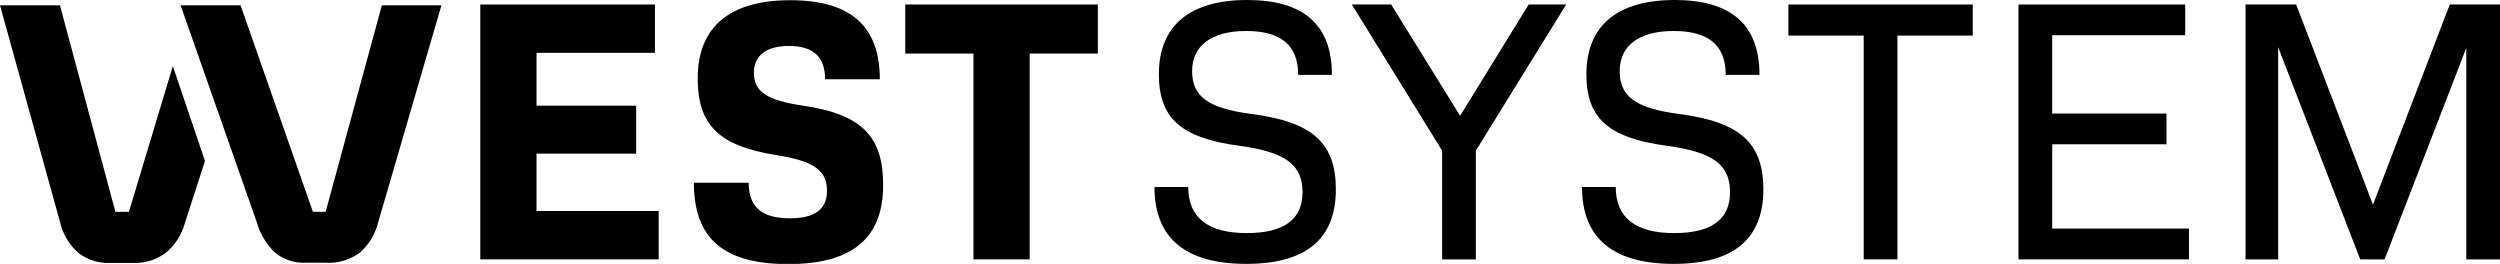 <svg xmlns="http://www.w3.org/2000/svg" viewBox="0 0 467 49.29"><g id="Layer_2" data-name="Layer 2"><g id="Layer_1-2" data-name="Layer 1"><path d="M60.83,39.57H58.45L44.94,1H33.74L48,41.61a12.66,12.66,0,0,0,3.25,5.46,8.41,8.41,0,0,0,6,2h3.57a9.69,9.69,0,0,0,6.47-1.94,11.09,11.09,0,0,0,3.33-5.53L82.46,1H71.33Z"/><path d="M24.08,39.57H21.56L11.2,1H0L11.27,41.68a11,11,0,0,0,3.22,5.43,9,9,0,0,0,6.16,2h4.13a9.53,9.53,0,0,0,6.33-2,11,11,0,0,0,3.4-5.36l3.78-11.68-6-17.72Z"/><polygon points="100.22 28.7 118.84 28.7 118.84 19.74 100.22 19.74 100.22 9.87 122.34 9.87 122.34 0.84 89.72 0.84 89.72 48.45 123.04 48.45 123.04 39.41 100.22 39.41 100.22 28.7"/><path d="M150,19.74c-6.72-1-9.17-2.59-9.17-6.16,0-3.15,2.24-5,6.58-5,4.55,0,6.72,2.1,6.72,6.23h10.22c0-10-5.53-14.77-16.73-14.77s-17.29,4.9-17.29,14.63c0,8.68,4,12.6,14.56,14.28,7.07,1.12,9.59,2.8,9.59,6.72,0,3.43-2.31,5.11-6.93,5.11-5.11,0-7.7-2-7.7-6.65H129.62c0,10.43,5.53,15.2,17.64,15.2,11.9,0,17.71-4.83,17.71-14.71C165,25.62,161.12,21.35,150,19.74Z"/><polygon points="169.1 10.01 181.84 10.01 181.84 48.45 192.34 48.45 192.34 10.01 205.08 10.01 205.08 0.84 169.1 0.84 169.1 10.01"/><path d="M233.69,21.28c-8.05-1.05-11-3.29-11-8s3.57-7.49,10.08-7.49,9.73,2.66,9.73,8.19h6.3C248.81,4.62,243.49,0,233,0c-10.71,0-16.52,4.76-16.52,13.86,0,8.19,4.06,11.9,15,13.37,8.75,1.19,11.83,3.57,11.83,8.68s-3.5,7.63-10.43,7.63c-7.21,0-10.92-2.87-10.92-8.61h-6.3c0,9.59,5.81,14.36,17.15,14.36,11.13,0,16.73-4.62,16.73-13.94C249.51,26.67,245.17,22.75,233.69,21.28Z"/><polygon points="272.75 21.63 259.87 0.84 252.52 0.84 269.39 28.14 269.39 48.45 275.69 48.45 275.69 28.14 292.56 0.84 285.56 0.84 272.75 21.63"/><path d="M313.56,21.28c-8.05-1.05-11-3.29-11-8s3.57-7.49,10.08-7.49,9.73,2.66,9.73,8.19h6.3C328.68,4.62,323.36,0,312.86,0c-10.71,0-16.52,4.76-16.52,13.86,0,8.19,4.06,11.9,15,13.37,8.75,1.19,11.83,3.57,11.83,8.68s-3.5,7.63-10.43,7.63c-7.21,0-10.92-2.87-10.92-8.61h-6.3c0,9.59,5.81,14.36,17.15,14.36,11.13,0,16.73-4.62,16.73-13.94C329.38,26.67,325,22.75,313.56,21.28Z"/><polygon points="334.07 6.65 348.14 6.65 348.14 48.45 354.44 48.45 354.44 6.65 368.51 6.65 368.51 0.84 334.07 0.84 334.07 6.65"/><polygon points="383.35 26.95 404.7 26.95 404.7 21.21 383.35 21.21 383.35 6.58 408.2 6.58 408.2 0.84 377.05 0.84 377.05 48.45 408.9 48.45 408.9 42.7 383.35 42.7 383.35 26.95"/><polygon points="457.62 0.84 443.27 38.23 428.92 0.84 419.47 0.84 419.47 48.45 425.56 48.45 425.56 8.82 440.89 48.45 445.44 48.45 460.7 8.96 460.7 48.45 467 48.45 467 0.84 457.62 0.84"/></g></g></svg>
